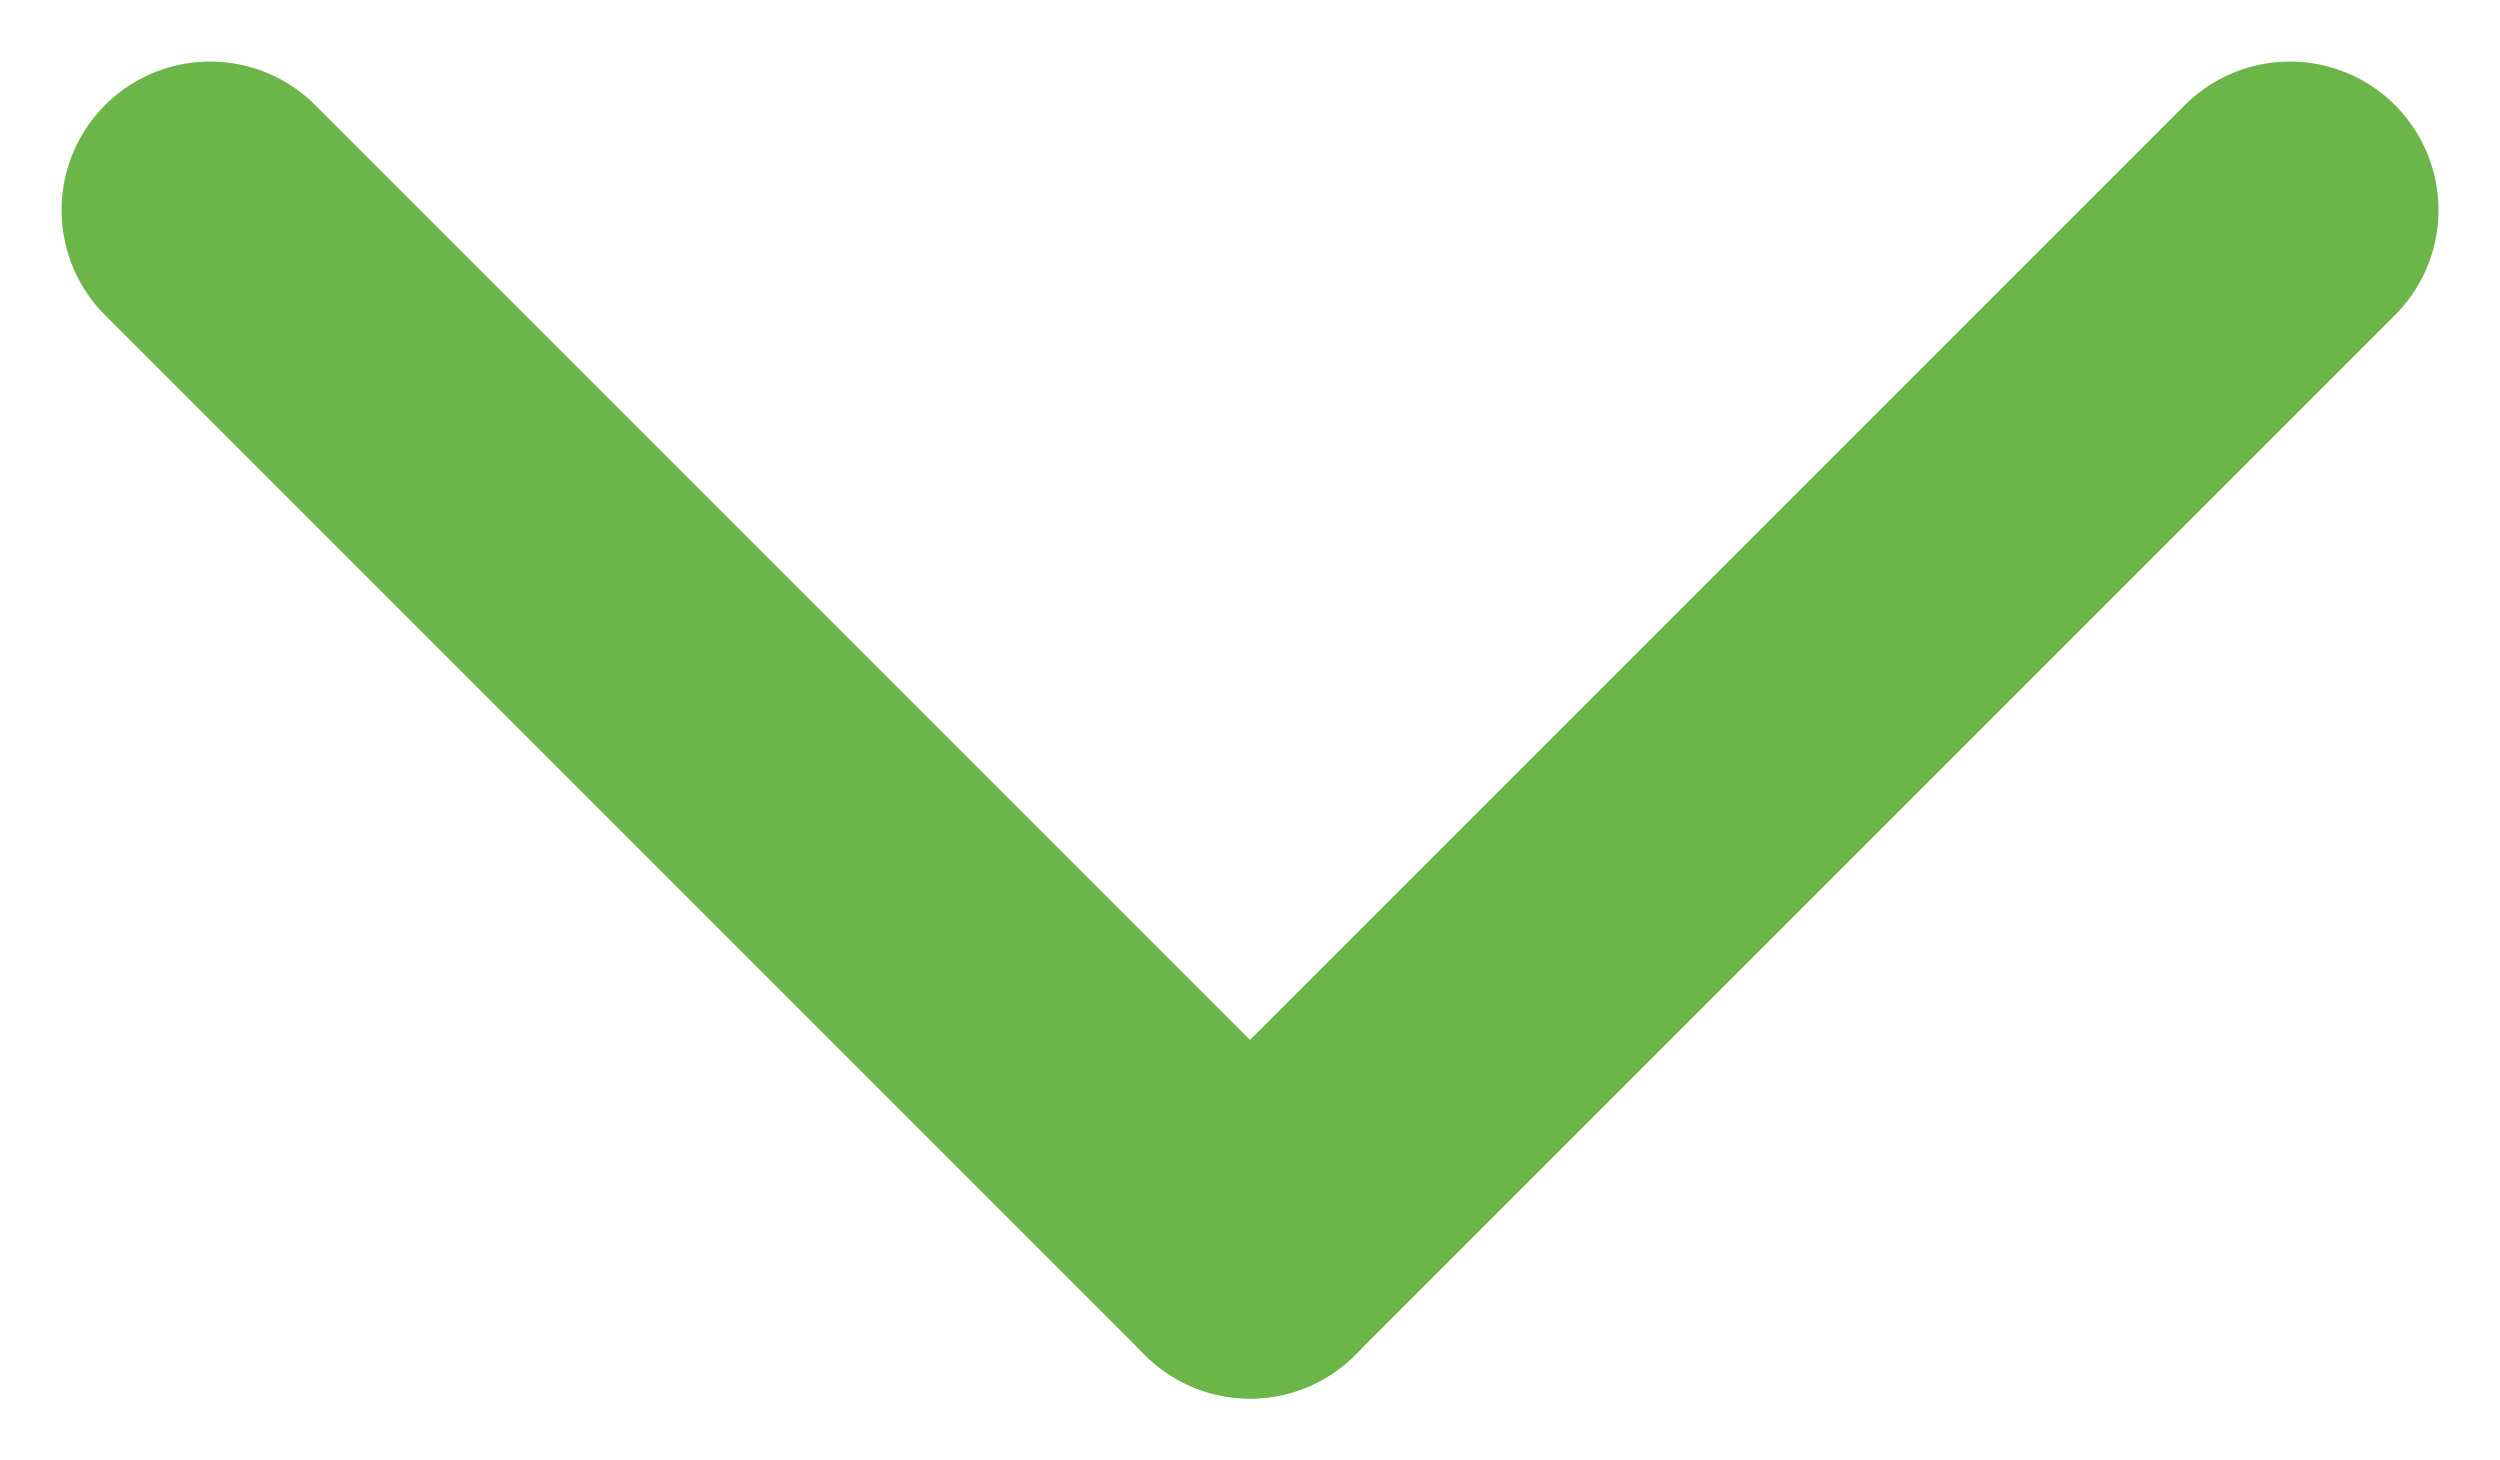 <?xml version="1.0" encoding="UTF-8"?> <svg xmlns="http://www.w3.org/2000/svg" width="50.485" height="29.485" viewBox="0 0 50.485 29.485"><g id="arrow-scroll" transform="translate(-393.257 -783.01)"><line id="Línea_1" data-name="Línea 1" x2="21" y2="21" transform="translate(397.5 787.253)" fill="none" stroke="#6bb549" stroke-linecap="round" stroke-width="6"></line><line id="Línea_2" data-name="Línea 2" x1="21" y2="21" transform="translate(418.5 787.253)" fill="none" stroke="#6bb549" stroke-linecap="round" stroke-width="6"></line></g></svg> 